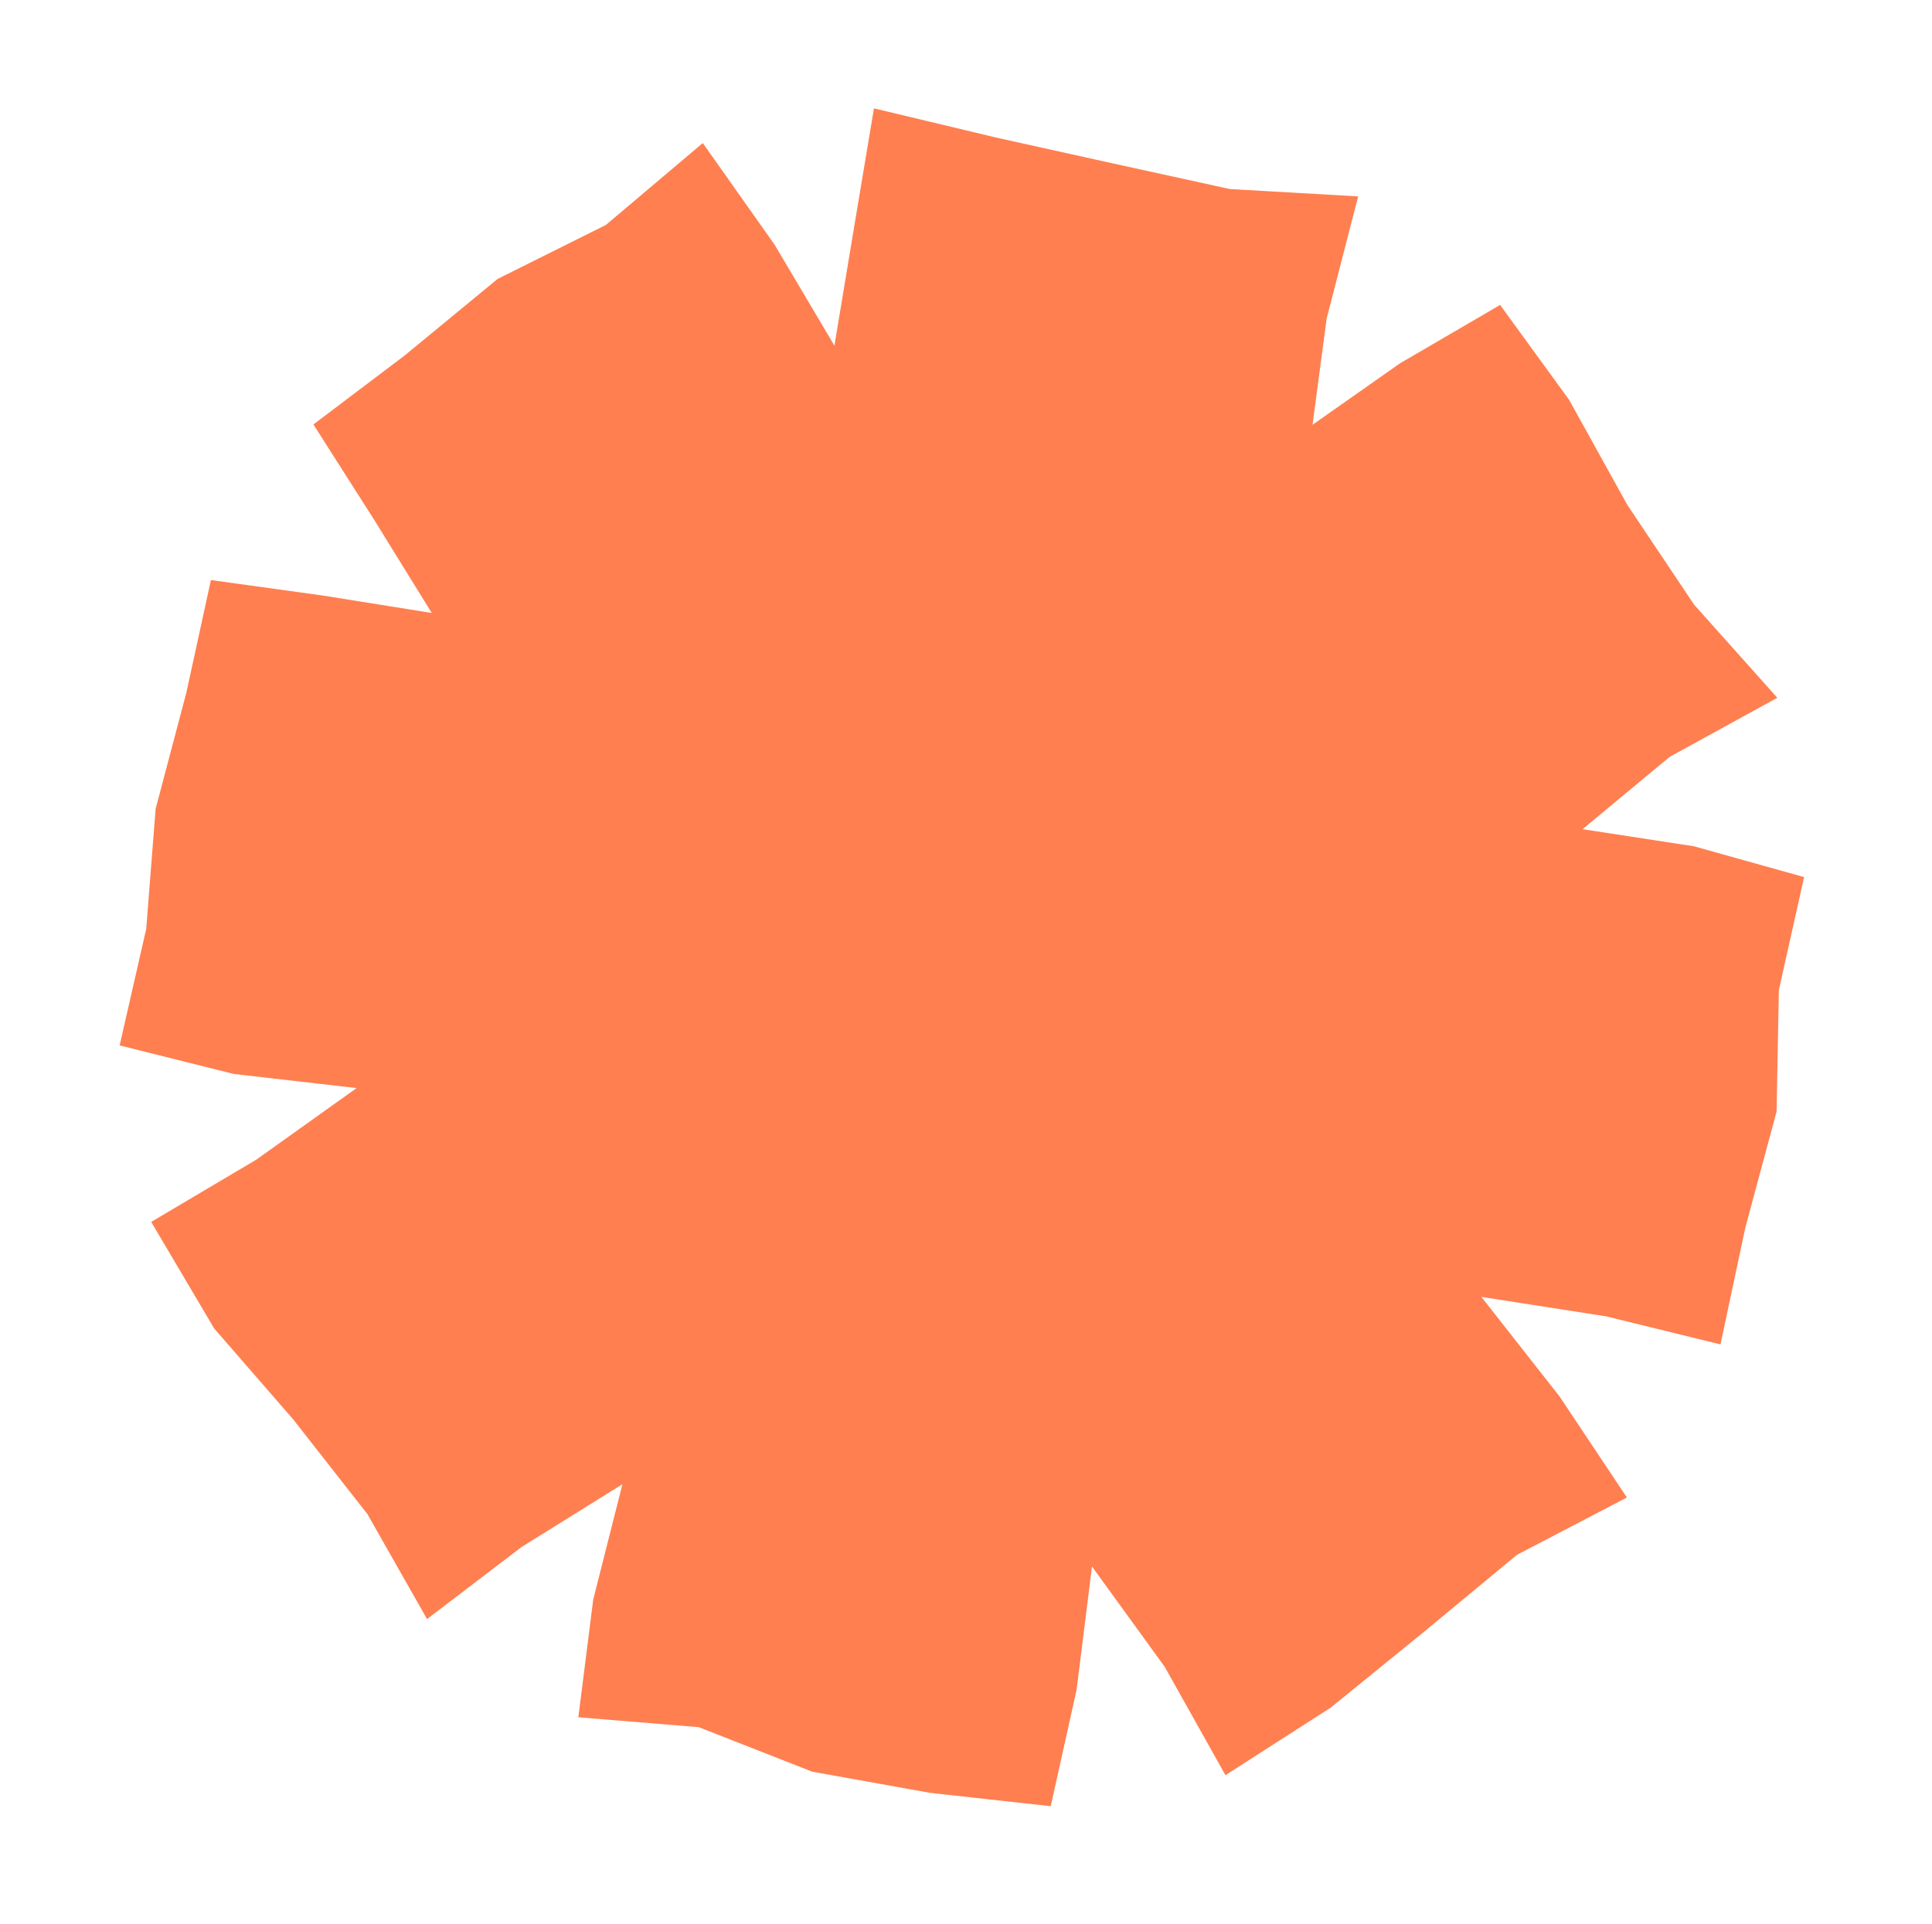 <svg width="247" height="246" viewBox="0 0 247 246" fill="none" xmlns="http://www.w3.org/2000/svg">
<g clip-path="url(#clip0_118_659)">
<path d="M219.959 171.9L205.34 168.316L189.389 165.826L199.381 178.552L207.995 191.478L193.932 198.811L182.087 208.625L170.153 218.328L156.671 226.985L148.915 213.145L139.607 200.302L137.64 216.066L134.332 230.948L118.935 229.247L103.852 226.54L89.328 220.843L73.937 219.578L75.843 204.521L79.575 189.781L66.684 197.806L54.596 207.023L46.968 193.594L37.503 181.511L27.38 169.865L19.331 156.239L32.761 148.283L45.594 139.127L29.901 137.324L15.295 133.672L18.692 118.783L19.897 103.421L23.826 88.561L26.964 74.168L41.329 76.157L55.2 78.378L47.81 66.422L40.068 54.274L51.744 45.446L63.614 35.668L77.463 28.761L89.848 18.29L99.038 31.3L106.679 44.195L109.13 29.429L111.732 13.855L127.303 17.577L142.272 20.894L157.24 24.172L173.638 25.113L169.609 40.728L167.804 54.312L178.992 46.451L191.785 38.991L200.603 51.119L208.06 64.579L216.59 77.317L227.225 89.223L213.46 96.777L202.329 106.023L216.57 108.21L230.649 112.15L227.423 126.589L227.131 142.129L223.134 156.977L219.959 171.9Z" fill="#FF7F50"/>
</g>
<defs>
<clipPath id="clip0_118_659">
<rect width="210.817" height="210.817" fill="white" transform="translate(39.219) rotate(10.582)"/>
</clipPath>
</defs>
</svg>
